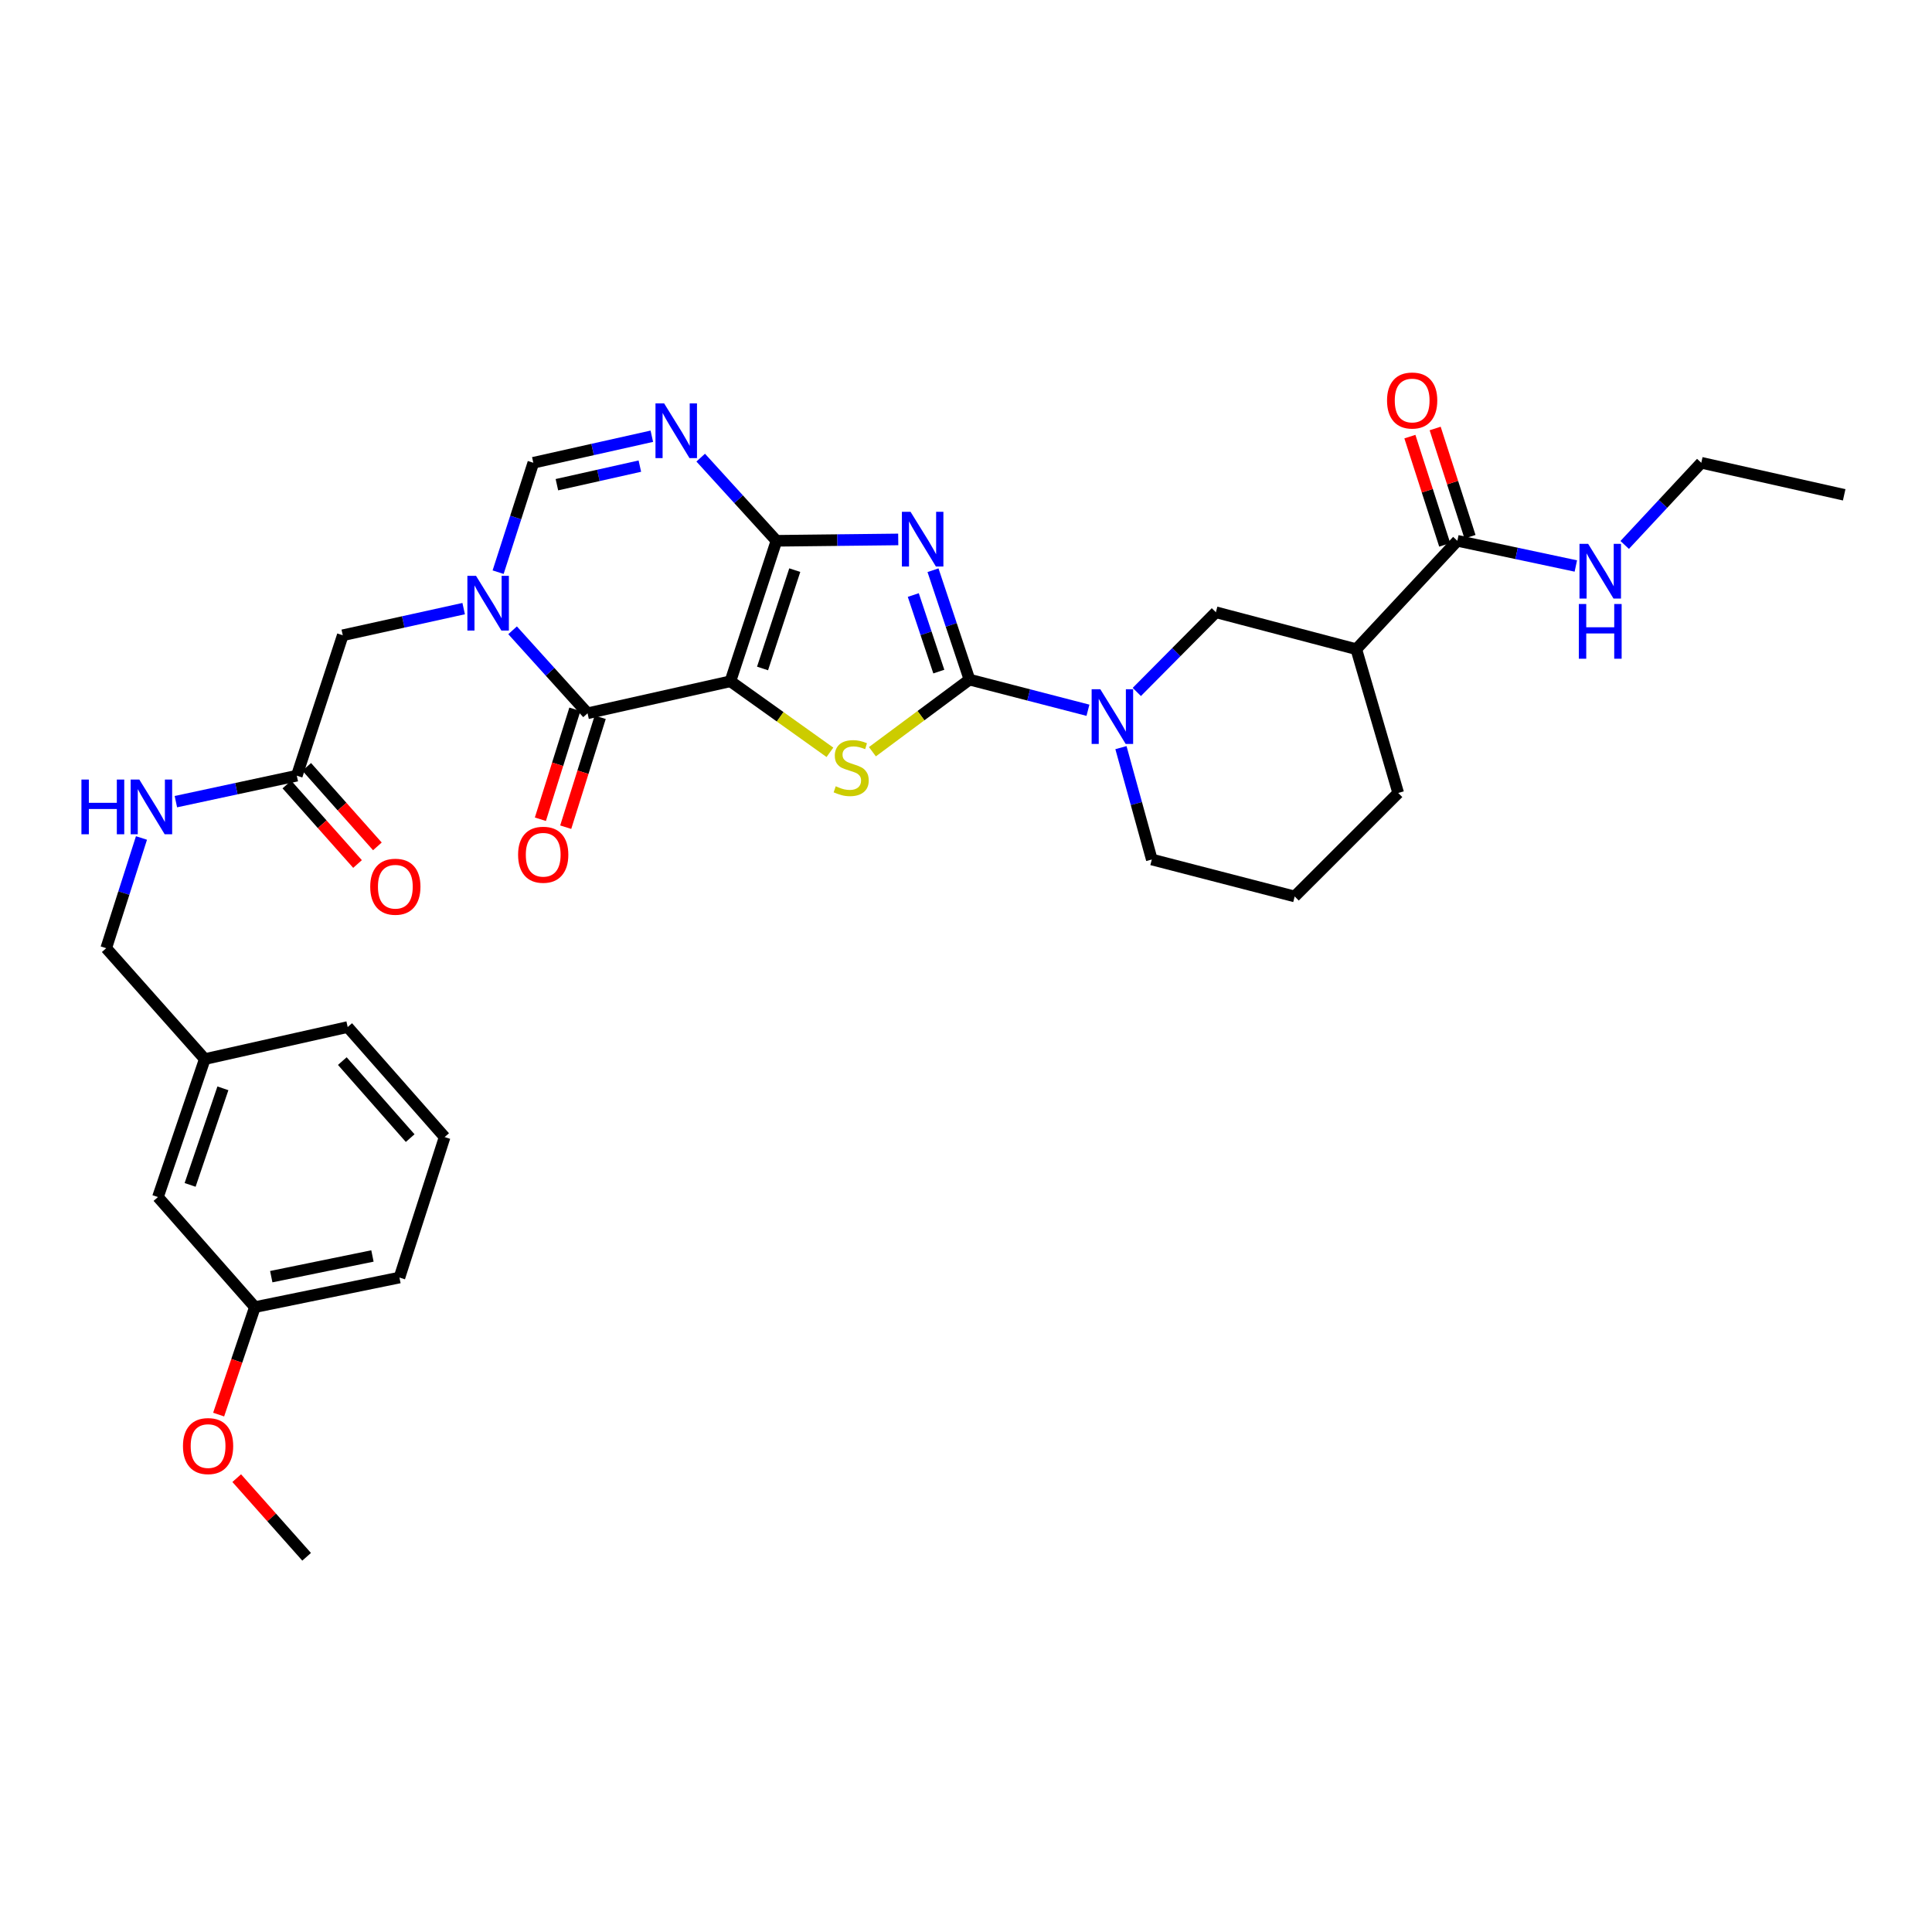 <?xml version='1.0' encoding='iso-8859-1'?>
<svg version='1.1' baseProfile='full'
              xmlns='http://www.w3.org/2000/svg'
                      xmlns:rdkit='http://www.rdkit.org/xml'
                      xmlns:xlink='http://www.w3.org/1999/xlink'
                  xml:space='preserve'
width='1000px' height='1000px' viewBox='0 0 1000 1000'>
<!-- END OF HEADER -->
<rect style='opacity:1.0;fill:#FFFFFF;stroke:none' width='1000' height='1000' x='0' y='0'> </rect>
<path class='bond-0' d='M 378.06,352.627 L 401.887,279.916' style='fill:none;fill-rule:evenodd;stroke:#000000;stroke-width:6px;stroke-linecap:butt;stroke-linejoin:miter;stroke-opacity:1' />
<path class='bond-0' d='M 394.693,345.999 L 411.372,295.102' style='fill:none;fill-rule:evenodd;stroke:#000000;stroke-width:6px;stroke-linecap:butt;stroke-linejoin:miter;stroke-opacity:1' />
<path class='bond-3' d='M 378.06,352.627 L 403.816,371.012' style='fill:none;fill-rule:evenodd;stroke:#000000;stroke-width:6px;stroke-linecap:butt;stroke-linejoin:miter;stroke-opacity:1' />
<path class='bond-3' d='M 403.816,371.012 L 429.571,389.398' style='fill:none;fill-rule:evenodd;stroke:#CCCC00;stroke-width:6px;stroke-linecap:butt;stroke-linejoin:miter;stroke-opacity:1' />
<path class='bond-4' d='M 378.06,352.627 L 304.113,369.193' style='fill:none;fill-rule:evenodd;stroke:#000000;stroke-width:6px;stroke-linecap:butt;stroke-linejoin:miter;stroke-opacity:1' />
<path class='bond-1' d='M 401.887,279.916 L 433.408,279.563' style='fill:none;fill-rule:evenodd;stroke:#000000;stroke-width:6px;stroke-linecap:butt;stroke-linejoin:miter;stroke-opacity:1' />
<path class='bond-1' d='M 433.408,279.563 L 464.928,279.21' style='fill:none;fill-rule:evenodd;stroke:#0000FF;stroke-width:6px;stroke-linecap:butt;stroke-linejoin:miter;stroke-opacity:1' />
<path class='bond-6' d='M 401.887,279.916 L 382.286,258.393' style='fill:none;fill-rule:evenodd;stroke:#000000;stroke-width:6px;stroke-linecap:butt;stroke-linejoin:miter;stroke-opacity:1' />
<path class='bond-6' d='M 382.286,258.393 L 362.685,236.871' style='fill:none;fill-rule:evenodd;stroke:#0000FF;stroke-width:6px;stroke-linecap:butt;stroke-linejoin:miter;stroke-opacity:1' />
<path class='bond-33' d='M 482.92,295.144 L 492.36,323.454' style='fill:none;fill-rule:evenodd;stroke:#0000FF;stroke-width:6px;stroke-linecap:butt;stroke-linejoin:miter;stroke-opacity:1' />
<path class='bond-33' d='M 492.36,323.454 L 501.799,351.764' style='fill:none;fill-rule:evenodd;stroke:#000000;stroke-width:6px;stroke-linecap:butt;stroke-linejoin:miter;stroke-opacity:1' />
<path class='bond-33' d='M 472.716,307.984 L 479.323,327.801' style='fill:none;fill-rule:evenodd;stroke:#0000FF;stroke-width:6px;stroke-linecap:butt;stroke-linejoin:miter;stroke-opacity:1' />
<path class='bond-33' d='M 479.323,327.801 L 485.931,347.618' style='fill:none;fill-rule:evenodd;stroke:#000000;stroke-width:6px;stroke-linecap:butt;stroke-linejoin:miter;stroke-opacity:1' />
<path class='bond-2' d='M 501.799,351.764 L 476.679,370.426' style='fill:none;fill-rule:evenodd;stroke:#000000;stroke-width:6px;stroke-linecap:butt;stroke-linejoin:miter;stroke-opacity:1' />
<path class='bond-2' d='M 476.679,370.426 L 451.558,389.088' style='fill:none;fill-rule:evenodd;stroke:#CCCC00;stroke-width:6px;stroke-linecap:butt;stroke-linejoin:miter;stroke-opacity:1' />
<path class='bond-7' d='M 501.799,351.764 L 532.46,359.694' style='fill:none;fill-rule:evenodd;stroke:#000000;stroke-width:6px;stroke-linecap:butt;stroke-linejoin:miter;stroke-opacity:1' />
<path class='bond-7' d='M 532.46,359.694 L 563.12,367.624' style='fill:none;fill-rule:evenodd;stroke:#0000FF;stroke-width:6px;stroke-linecap:butt;stroke-linejoin:miter;stroke-opacity:1' />
<path class='bond-5' d='M 304.113,369.193 L 284.714,347.717' style='fill:none;fill-rule:evenodd;stroke:#000000;stroke-width:6px;stroke-linecap:butt;stroke-linejoin:miter;stroke-opacity:1' />
<path class='bond-5' d='M 284.714,347.717 L 265.316,326.24' style='fill:none;fill-rule:evenodd;stroke:#0000FF;stroke-width:6px;stroke-linecap:butt;stroke-linejoin:miter;stroke-opacity:1' />
<path class='bond-14' d='M 297.557,367.136 L 288.63,395.587' style='fill:none;fill-rule:evenodd;stroke:#000000;stroke-width:6px;stroke-linecap:butt;stroke-linejoin:miter;stroke-opacity:1' />
<path class='bond-14' d='M 288.63,395.587 L 279.703,424.038' style='fill:none;fill-rule:evenodd;stroke:#FF0000;stroke-width:6px;stroke-linecap:butt;stroke-linejoin:miter;stroke-opacity:1' />
<path class='bond-14' d='M 310.669,371.251 L 301.741,399.701' style='fill:none;fill-rule:evenodd;stroke:#000000;stroke-width:6px;stroke-linecap:butt;stroke-linejoin:miter;stroke-opacity:1' />
<path class='bond-14' d='M 301.741,399.701 L 292.814,428.152' style='fill:none;fill-rule:evenodd;stroke:#FF0000;stroke-width:6px;stroke-linecap:butt;stroke-linejoin:miter;stroke-opacity:1' />
<path class='bond-8' d='M 257.827,296.156 L 266.938,267.843' style='fill:none;fill-rule:evenodd;stroke:#0000FF;stroke-width:6px;stroke-linecap:butt;stroke-linejoin:miter;stroke-opacity:1' />
<path class='bond-8' d='M 266.938,267.843 L 276.049,239.53' style='fill:none;fill-rule:evenodd;stroke:#000000;stroke-width:6px;stroke-linecap:butt;stroke-linejoin:miter;stroke-opacity:1' />
<path class='bond-12' d='M 239.991,315.018 L 208.705,321.916' style='fill:none;fill-rule:evenodd;stroke:#0000FF;stroke-width:6px;stroke-linecap:butt;stroke-linejoin:miter;stroke-opacity:1' />
<path class='bond-12' d='M 208.705,321.916 L 177.419,328.815' style='fill:none;fill-rule:evenodd;stroke:#000000;stroke-width:6px;stroke-linecap:butt;stroke-linejoin:miter;stroke-opacity:1' />
<path class='bond-34' d='M 337.384,225.793 L 306.716,232.661' style='fill:none;fill-rule:evenodd;stroke:#0000FF;stroke-width:6px;stroke-linecap:butt;stroke-linejoin:miter;stroke-opacity:1' />
<path class='bond-34' d='M 306.716,232.661 L 276.049,239.53' style='fill:none;fill-rule:evenodd;stroke:#000000;stroke-width:6px;stroke-linecap:butt;stroke-linejoin:miter;stroke-opacity:1' />
<path class='bond-34' d='M 331.187,241.263 L 309.72,246.071' style='fill:none;fill-rule:evenodd;stroke:#0000FF;stroke-width:6px;stroke-linecap:butt;stroke-linejoin:miter;stroke-opacity:1' />
<path class='bond-34' d='M 309.72,246.071 L 288.252,250.879' style='fill:none;fill-rule:evenodd;stroke:#000000;stroke-width:6px;stroke-linecap:butt;stroke-linejoin:miter;stroke-opacity:1' />
<path class='bond-11' d='M 588.411,358.155 L 608.876,337.53' style='fill:none;fill-rule:evenodd;stroke:#0000FF;stroke-width:6px;stroke-linecap:butt;stroke-linejoin:miter;stroke-opacity:1' />
<path class='bond-11' d='M 608.876,337.53 L 629.341,316.905' style='fill:none;fill-rule:evenodd;stroke:#000000;stroke-width:6px;stroke-linecap:butt;stroke-linejoin:miter;stroke-opacity:1' />
<path class='bond-20' d='M 580.203,386.974 L 588.186,415.924' style='fill:none;fill-rule:evenodd;stroke:#0000FF;stroke-width:6px;stroke-linecap:butt;stroke-linejoin:miter;stroke-opacity:1' />
<path class='bond-20' d='M 588.186,415.924 L 596.169,444.874' style='fill:none;fill-rule:evenodd;stroke:#000000;stroke-width:6px;stroke-linecap:butt;stroke-linejoin:miter;stroke-opacity:1' />
<path class='bond-9' d='M 702.021,336.022 L 629.341,316.905' style='fill:none;fill-rule:evenodd;stroke:#000000;stroke-width:6px;stroke-linecap:butt;stroke-linejoin:miter;stroke-opacity:1' />
<path class='bond-10' d='M 702.021,336.022 L 754.324,279.916' style='fill:none;fill-rule:evenodd;stroke:#000000;stroke-width:6px;stroke-linecap:butt;stroke-linejoin:miter;stroke-opacity:1' />
<path class='bond-35' d='M 702.021,336.022 L 723.71,410.435' style='fill:none;fill-rule:evenodd;stroke:#000000;stroke-width:6px;stroke-linecap:butt;stroke-linejoin:miter;stroke-opacity:1' />
<path class='bond-16' d='M 760.865,277.811 L 751.851,249.798' style='fill:none;fill-rule:evenodd;stroke:#000000;stroke-width:6px;stroke-linecap:butt;stroke-linejoin:miter;stroke-opacity:1' />
<path class='bond-16' d='M 751.851,249.798 L 742.837,221.785' style='fill:none;fill-rule:evenodd;stroke:#FF0000;stroke-width:6px;stroke-linecap:butt;stroke-linejoin:miter;stroke-opacity:1' />
<path class='bond-16' d='M 747.784,282.021 L 738.769,254.008' style='fill:none;fill-rule:evenodd;stroke:#000000;stroke-width:6px;stroke-linecap:butt;stroke-linejoin:miter;stroke-opacity:1' />
<path class='bond-16' d='M 738.769,254.008 L 729.755,225.995' style='fill:none;fill-rule:evenodd;stroke:#FF0000;stroke-width:6px;stroke-linecap:butt;stroke-linejoin:miter;stroke-opacity:1' />
<path class='bond-18' d='M 754.324,279.916 L 784.987,286.437' style='fill:none;fill-rule:evenodd;stroke:#000000;stroke-width:6px;stroke-linecap:butt;stroke-linejoin:miter;stroke-opacity:1' />
<path class='bond-18' d='M 784.987,286.437 L 815.649,292.957' style='fill:none;fill-rule:evenodd;stroke:#0000FF;stroke-width:6px;stroke-linecap:butt;stroke-linejoin:miter;stroke-opacity:1' />
<path class='bond-13' d='M 177.419,328.815 L 153.623,401.495' style='fill:none;fill-rule:evenodd;stroke:#000000;stroke-width:6px;stroke-linecap:butt;stroke-linejoin:miter;stroke-opacity:1' />
<path class='bond-15' d='M 153.623,401.495 L 122.328,408.216' style='fill:none;fill-rule:evenodd;stroke:#000000;stroke-width:6px;stroke-linecap:butt;stroke-linejoin:miter;stroke-opacity:1' />
<path class='bond-15' d='M 122.328,408.216 L 91.034,414.937' style='fill:none;fill-rule:evenodd;stroke:#0000FF;stroke-width:6px;stroke-linecap:butt;stroke-linejoin:miter;stroke-opacity:1' />
<path class='bond-17' d='M 148.487,406.059 L 166.773,426.634' style='fill:none;fill-rule:evenodd;stroke:#000000;stroke-width:6px;stroke-linecap:butt;stroke-linejoin:miter;stroke-opacity:1' />
<path class='bond-17' d='M 166.773,426.634 L 185.059,447.208' style='fill:none;fill-rule:evenodd;stroke:#FF0000;stroke-width:6px;stroke-linecap:butt;stroke-linejoin:miter;stroke-opacity:1' />
<path class='bond-17' d='M 158.758,396.93 L 177.044,417.505' style='fill:none;fill-rule:evenodd;stroke:#000000;stroke-width:6px;stroke-linecap:butt;stroke-linejoin:miter;stroke-opacity:1' />
<path class='bond-17' d='M 177.044,417.505 L 195.331,438.079' style='fill:none;fill-rule:evenodd;stroke:#FF0000;stroke-width:6px;stroke-linecap:butt;stroke-linejoin:miter;stroke-opacity:1' />
<path class='bond-19' d='M 73.226,433.736 L 64.102,462.258' style='fill:none;fill-rule:evenodd;stroke:#0000FF;stroke-width:6px;stroke-linecap:butt;stroke-linejoin:miter;stroke-opacity:1' />
<path class='bond-19' d='M 64.102,462.258 L 54.978,490.78' style='fill:none;fill-rule:evenodd;stroke:#000000;stroke-width:6px;stroke-linecap:butt;stroke-linejoin:miter;stroke-opacity:1' />
<path class='bond-28' d='M 840.937,282.063 L 860.76,260.797' style='fill:none;fill-rule:evenodd;stroke:#0000FF;stroke-width:6px;stroke-linecap:butt;stroke-linejoin:miter;stroke-opacity:1' />
<path class='bond-28' d='M 860.76,260.797 L 880.583,239.53' style='fill:none;fill-rule:evenodd;stroke:#000000;stroke-width:6px;stroke-linecap:butt;stroke-linejoin:miter;stroke-opacity:1' />
<path class='bond-22' d='M 54.978,490.78 L 105.999,548.183' style='fill:none;fill-rule:evenodd;stroke:#000000;stroke-width:6px;stroke-linecap:butt;stroke-linejoin:miter;stroke-opacity:1' />
<path class='bond-26' d='M 596.169,444.874 L 670.124,464.006' style='fill:none;fill-rule:evenodd;stroke:#000000;stroke-width:6px;stroke-linecap:butt;stroke-linejoin:miter;stroke-opacity:1' />
<path class='bond-21' d='M 81.752,619.596 L 105.999,548.183' style='fill:none;fill-rule:evenodd;stroke:#000000;stroke-width:6px;stroke-linecap:butt;stroke-linejoin:miter;stroke-opacity:1' />
<path class='bond-21' d='M 98.401,613.302 L 115.374,563.313' style='fill:none;fill-rule:evenodd;stroke:#000000;stroke-width:6px;stroke-linecap:butt;stroke-linejoin:miter;stroke-opacity:1' />
<path class='bond-23' d='M 81.752,619.596 L 131.933,676.557' style='fill:none;fill-rule:evenodd;stroke:#000000;stroke-width:6px;stroke-linecap:butt;stroke-linejoin:miter;stroke-opacity:1' />
<path class='bond-29' d='M 105.999,548.183 L 179.961,531.594' style='fill:none;fill-rule:evenodd;stroke:#000000;stroke-width:6px;stroke-linecap:butt;stroke-linejoin:miter;stroke-opacity:1' />
<path class='bond-25' d='M 131.933,676.557 L 122.552,704.373' style='fill:none;fill-rule:evenodd;stroke:#000000;stroke-width:6px;stroke-linecap:butt;stroke-linejoin:miter;stroke-opacity:1' />
<path class='bond-25' d='M 122.552,704.373 L 113.17,732.189' style='fill:none;fill-rule:evenodd;stroke:#FF0000;stroke-width:6px;stroke-linecap:butt;stroke-linejoin:miter;stroke-opacity:1' />
<path class='bond-36' d='M 131.933,676.557 L 206.751,661.257' style='fill:none;fill-rule:evenodd;stroke:#000000;stroke-width:6px;stroke-linecap:butt;stroke-linejoin:miter;stroke-opacity:1' />
<path class='bond-36' d='M 140.403,660.798 L 192.775,650.089' style='fill:none;fill-rule:evenodd;stroke:#000000;stroke-width:6px;stroke-linecap:butt;stroke-linejoin:miter;stroke-opacity:1' />
<path class='bond-24' d='M 723.71,410.435 L 670.124,464.006' style='fill:none;fill-rule:evenodd;stroke:#000000;stroke-width:6px;stroke-linecap:butt;stroke-linejoin:miter;stroke-opacity:1' />
<path class='bond-31' d='M 122.526,765.084 L 140.616,785.438' style='fill:none;fill-rule:evenodd;stroke:#FF0000;stroke-width:6px;stroke-linecap:butt;stroke-linejoin:miter;stroke-opacity:1' />
<path class='bond-31' d='M 140.616,785.438 L 158.707,805.793' style='fill:none;fill-rule:evenodd;stroke:#000000;stroke-width:6px;stroke-linecap:butt;stroke-linejoin:miter;stroke-opacity:1' />
<path class='bond-27' d='M 230.143,588.547 L 179.961,531.594' style='fill:none;fill-rule:evenodd;stroke:#000000;stroke-width:6px;stroke-linecap:butt;stroke-linejoin:miter;stroke-opacity:1' />
<path class='bond-27' d='M 212.305,589.088 L 177.178,549.221' style='fill:none;fill-rule:evenodd;stroke:#000000;stroke-width:6px;stroke-linecap:butt;stroke-linejoin:miter;stroke-opacity:1' />
<path class='bond-30' d='M 230.143,588.547 L 206.751,661.257' style='fill:none;fill-rule:evenodd;stroke:#000000;stroke-width:6px;stroke-linecap:butt;stroke-linejoin:miter;stroke-opacity:1' />
<path class='bond-32' d='M 880.583,239.53 L 954.545,256.12' style='fill:none;fill-rule:evenodd;stroke:#000000;stroke-width:6px;stroke-linecap:butt;stroke-linejoin:miter;stroke-opacity:1' />
<path  class='atom-2' d='M 471.3 264.909
L 480.58 279.909
Q 481.5 281.389, 482.98 284.069
Q 484.46 286.749, 484.54 286.909
L 484.54 264.909
L 488.3 264.909
L 488.3 293.229
L 484.42 293.229
L 474.46 276.829
Q 473.3 274.909, 472.06 272.709
Q 470.86 270.509, 470.5 269.829
L 470.5 293.229
L 466.82 293.229
L 466.82 264.909
L 471.3 264.909
' fill='#0000FF'/>
<path  class='atom-4' d='M 432.571 406.97
Q 432.891 407.09, 434.211 407.65
Q 435.531 408.21, 436.971 408.57
Q 438.451 408.89, 439.891 408.89
Q 442.571 408.89, 444.131 407.61
Q 445.691 406.29, 445.691 404.01
Q 445.691 402.45, 444.891 401.49
Q 444.131 400.53, 442.931 400.01
Q 441.731 399.49, 439.731 398.89
Q 437.211 398.13, 435.691 397.41
Q 434.211 396.69, 433.131 395.17
Q 432.091 393.65, 432.091 391.09
Q 432.091 387.53, 434.491 385.33
Q 436.931 383.13, 441.731 383.13
Q 445.011 383.13, 448.731 384.69
L 447.811 387.77
Q 444.411 386.37, 441.851 386.37
Q 439.091 386.37, 437.571 387.53
Q 436.051 388.65, 436.091 390.61
Q 436.091 392.13, 436.851 393.05
Q 437.651 393.97, 438.771 394.49
Q 439.931 395.01, 441.851 395.61
Q 444.411 396.41, 445.931 397.21
Q 447.451 398.01, 448.531 399.65
Q 449.651 401.25, 449.651 404.01
Q 449.651 407.93, 447.011 410.05
Q 444.411 412.13, 440.051 412.13
Q 437.531 412.13, 435.611 411.57
Q 433.731 411.05, 431.491 410.13
L 432.571 406.97
' fill='#CCCC00'/>
<path  class='atom-6' d='M 246.397 298.065
L 255.677 313.065
Q 256.597 314.545, 258.077 317.225
Q 259.557 319.905, 259.637 320.065
L 259.637 298.065
L 263.397 298.065
L 263.397 326.385
L 259.517 326.385
L 249.557 309.985
Q 248.397 308.065, 247.157 305.865
Q 245.957 303.665, 245.597 302.985
L 245.597 326.385
L 241.917 326.385
L 241.917 298.065
L 246.397 298.065
' fill='#0000FF'/>
<path  class='atom-7' d='M 343.759 208.803
L 353.039 223.803
Q 353.959 225.283, 355.439 227.963
Q 356.919 230.643, 356.999 230.803
L 356.999 208.803
L 360.759 208.803
L 360.759 237.123
L 356.879 237.123
L 346.919 220.723
Q 345.759 218.803, 344.519 216.603
Q 343.319 214.403, 342.959 213.723
L 342.959 237.123
L 339.279 237.123
L 339.279 208.803
L 343.759 208.803
' fill='#0000FF'/>
<path  class='atom-8' d='M 569.51 356.736
L 578.79 371.736
Q 579.71 373.216, 581.19 375.896
Q 582.67 378.576, 582.75 378.736
L 582.75 356.736
L 586.51 356.736
L 586.51 385.056
L 582.63 385.056
L 572.67 368.656
Q 571.51 366.736, 570.27 364.536
Q 569.07 362.336, 568.71 361.656
L 568.71 385.056
L 565.03 385.056
L 565.03 356.736
L 569.51 356.736
' fill='#0000FF'/>
<path  class='atom-15' d='M 268.164 442.411
Q 268.164 435.611, 271.524 431.811
Q 274.884 428.011, 281.164 428.011
Q 287.444 428.011, 290.804 431.811
Q 294.164 435.611, 294.164 442.411
Q 294.164 449.291, 290.764 453.211
Q 287.364 457.091, 281.164 457.091
Q 274.924 457.091, 271.524 453.211
Q 268.164 449.331, 268.164 442.411
M 281.164 453.891
Q 285.484 453.891, 287.804 451.011
Q 290.164 448.091, 290.164 442.411
Q 290.164 436.851, 287.804 434.051
Q 285.484 431.211, 281.164 431.211
Q 276.844 431.211, 274.484 434.011
Q 272.164 436.811, 272.164 442.411
Q 272.164 448.131, 274.484 451.011
Q 276.844 453.891, 281.164 453.891
' fill='#FF0000'/>
<path  class='atom-16' d='M 42.15 403.497
L 45.99 403.497
L 45.99 415.537
L 60.47 415.537
L 60.47 403.497
L 64.31 403.497
L 64.31 431.817
L 60.47 431.817
L 60.47 418.737
L 45.99 418.737
L 45.99 431.817
L 42.15 431.817
L 42.15 403.497
' fill='#0000FF'/>
<path  class='atom-16' d='M 72.11 403.497
L 81.39 418.497
Q 82.31 419.977, 83.79 422.657
Q 85.27 425.337, 85.35 425.497
L 85.35 403.497
L 89.11 403.497
L 89.11 431.817
L 85.23 431.817
L 75.27 415.417
Q 74.11 413.497, 72.87 411.297
Q 71.67 409.097, 71.31 408.417
L 71.31 431.817
L 67.63 431.817
L 67.63 403.497
L 72.11 403.497
' fill='#0000FF'/>
<path  class='atom-17' d='M 717.932 207.301
Q 717.932 200.501, 721.292 196.701
Q 724.652 192.901, 730.932 192.901
Q 737.212 192.901, 740.572 196.701
Q 743.932 200.501, 743.932 207.301
Q 743.932 214.181, 740.532 218.101
Q 737.132 221.981, 730.932 221.981
Q 724.692 221.981, 721.292 218.101
Q 717.932 214.221, 717.932 207.301
M 730.932 218.781
Q 735.252 218.781, 737.572 215.901
Q 739.932 212.981, 739.932 207.301
Q 739.932 201.741, 737.572 198.941
Q 735.252 196.101, 730.932 196.101
Q 726.612 196.101, 724.252 198.901
Q 721.932 201.701, 721.932 207.301
Q 721.932 213.021, 724.252 215.901
Q 726.612 218.781, 730.932 218.781
' fill='#FF0000'/>
<path  class='atom-18' d='M 191.628 458.963
Q 191.628 452.163, 194.988 448.363
Q 198.348 444.563, 204.628 444.563
Q 210.908 444.563, 214.268 448.363
Q 217.628 452.163, 217.628 458.963
Q 217.628 465.843, 214.228 469.763
Q 210.828 473.643, 204.628 473.643
Q 198.388 473.643, 194.988 469.763
Q 191.628 465.883, 191.628 458.963
M 204.628 470.443
Q 208.948 470.443, 211.268 467.563
Q 213.628 464.643, 213.628 458.963
Q 213.628 453.403, 211.268 450.603
Q 208.948 447.763, 204.628 447.763
Q 200.308 447.763, 197.948 450.563
Q 195.628 453.363, 195.628 458.963
Q 195.628 464.683, 197.948 467.563
Q 200.308 470.443, 204.628 470.443
' fill='#FF0000'/>
<path  class='atom-19' d='M 822.019 281.483
L 831.299 296.483
Q 832.219 297.963, 833.699 300.643
Q 835.179 303.323, 835.259 303.483
L 835.259 281.483
L 839.019 281.483
L 839.019 309.803
L 835.139 309.803
L 825.179 293.403
Q 824.019 291.483, 822.779 289.283
Q 821.579 287.083, 821.219 286.403
L 821.219 309.803
L 817.539 309.803
L 817.539 281.483
L 822.019 281.483
' fill='#0000FF'/>
<path  class='atom-19' d='M 817.199 312.635
L 821.039 312.635
L 821.039 324.675
L 835.519 324.675
L 835.519 312.635
L 839.359 312.635
L 839.359 340.955
L 835.519 340.955
L 835.519 327.875
L 821.039 327.875
L 821.039 340.955
L 817.199 340.955
L 817.199 312.635
' fill='#0000FF'/>
<path  class='atom-26' d='M 94.701 748.484
Q 94.701 741.684, 98.061 737.884
Q 101.421 734.084, 107.701 734.084
Q 113.981 734.084, 117.341 737.884
Q 120.701 741.684, 120.701 748.484
Q 120.701 755.364, 117.301 759.284
Q 113.901 763.164, 107.701 763.164
Q 101.461 763.164, 98.061 759.284
Q 94.701 755.404, 94.701 748.484
M 107.701 759.964
Q 112.021 759.964, 114.341 757.084
Q 116.701 754.164, 116.701 748.484
Q 116.701 742.924, 114.341 740.124
Q 112.021 737.284, 107.701 737.284
Q 103.381 737.284, 101.021 740.084
Q 98.701 742.884, 98.701 748.484
Q 98.701 754.204, 101.021 757.084
Q 103.381 759.964, 107.701 759.964
' fill='#FF0000'/>
</svg>
